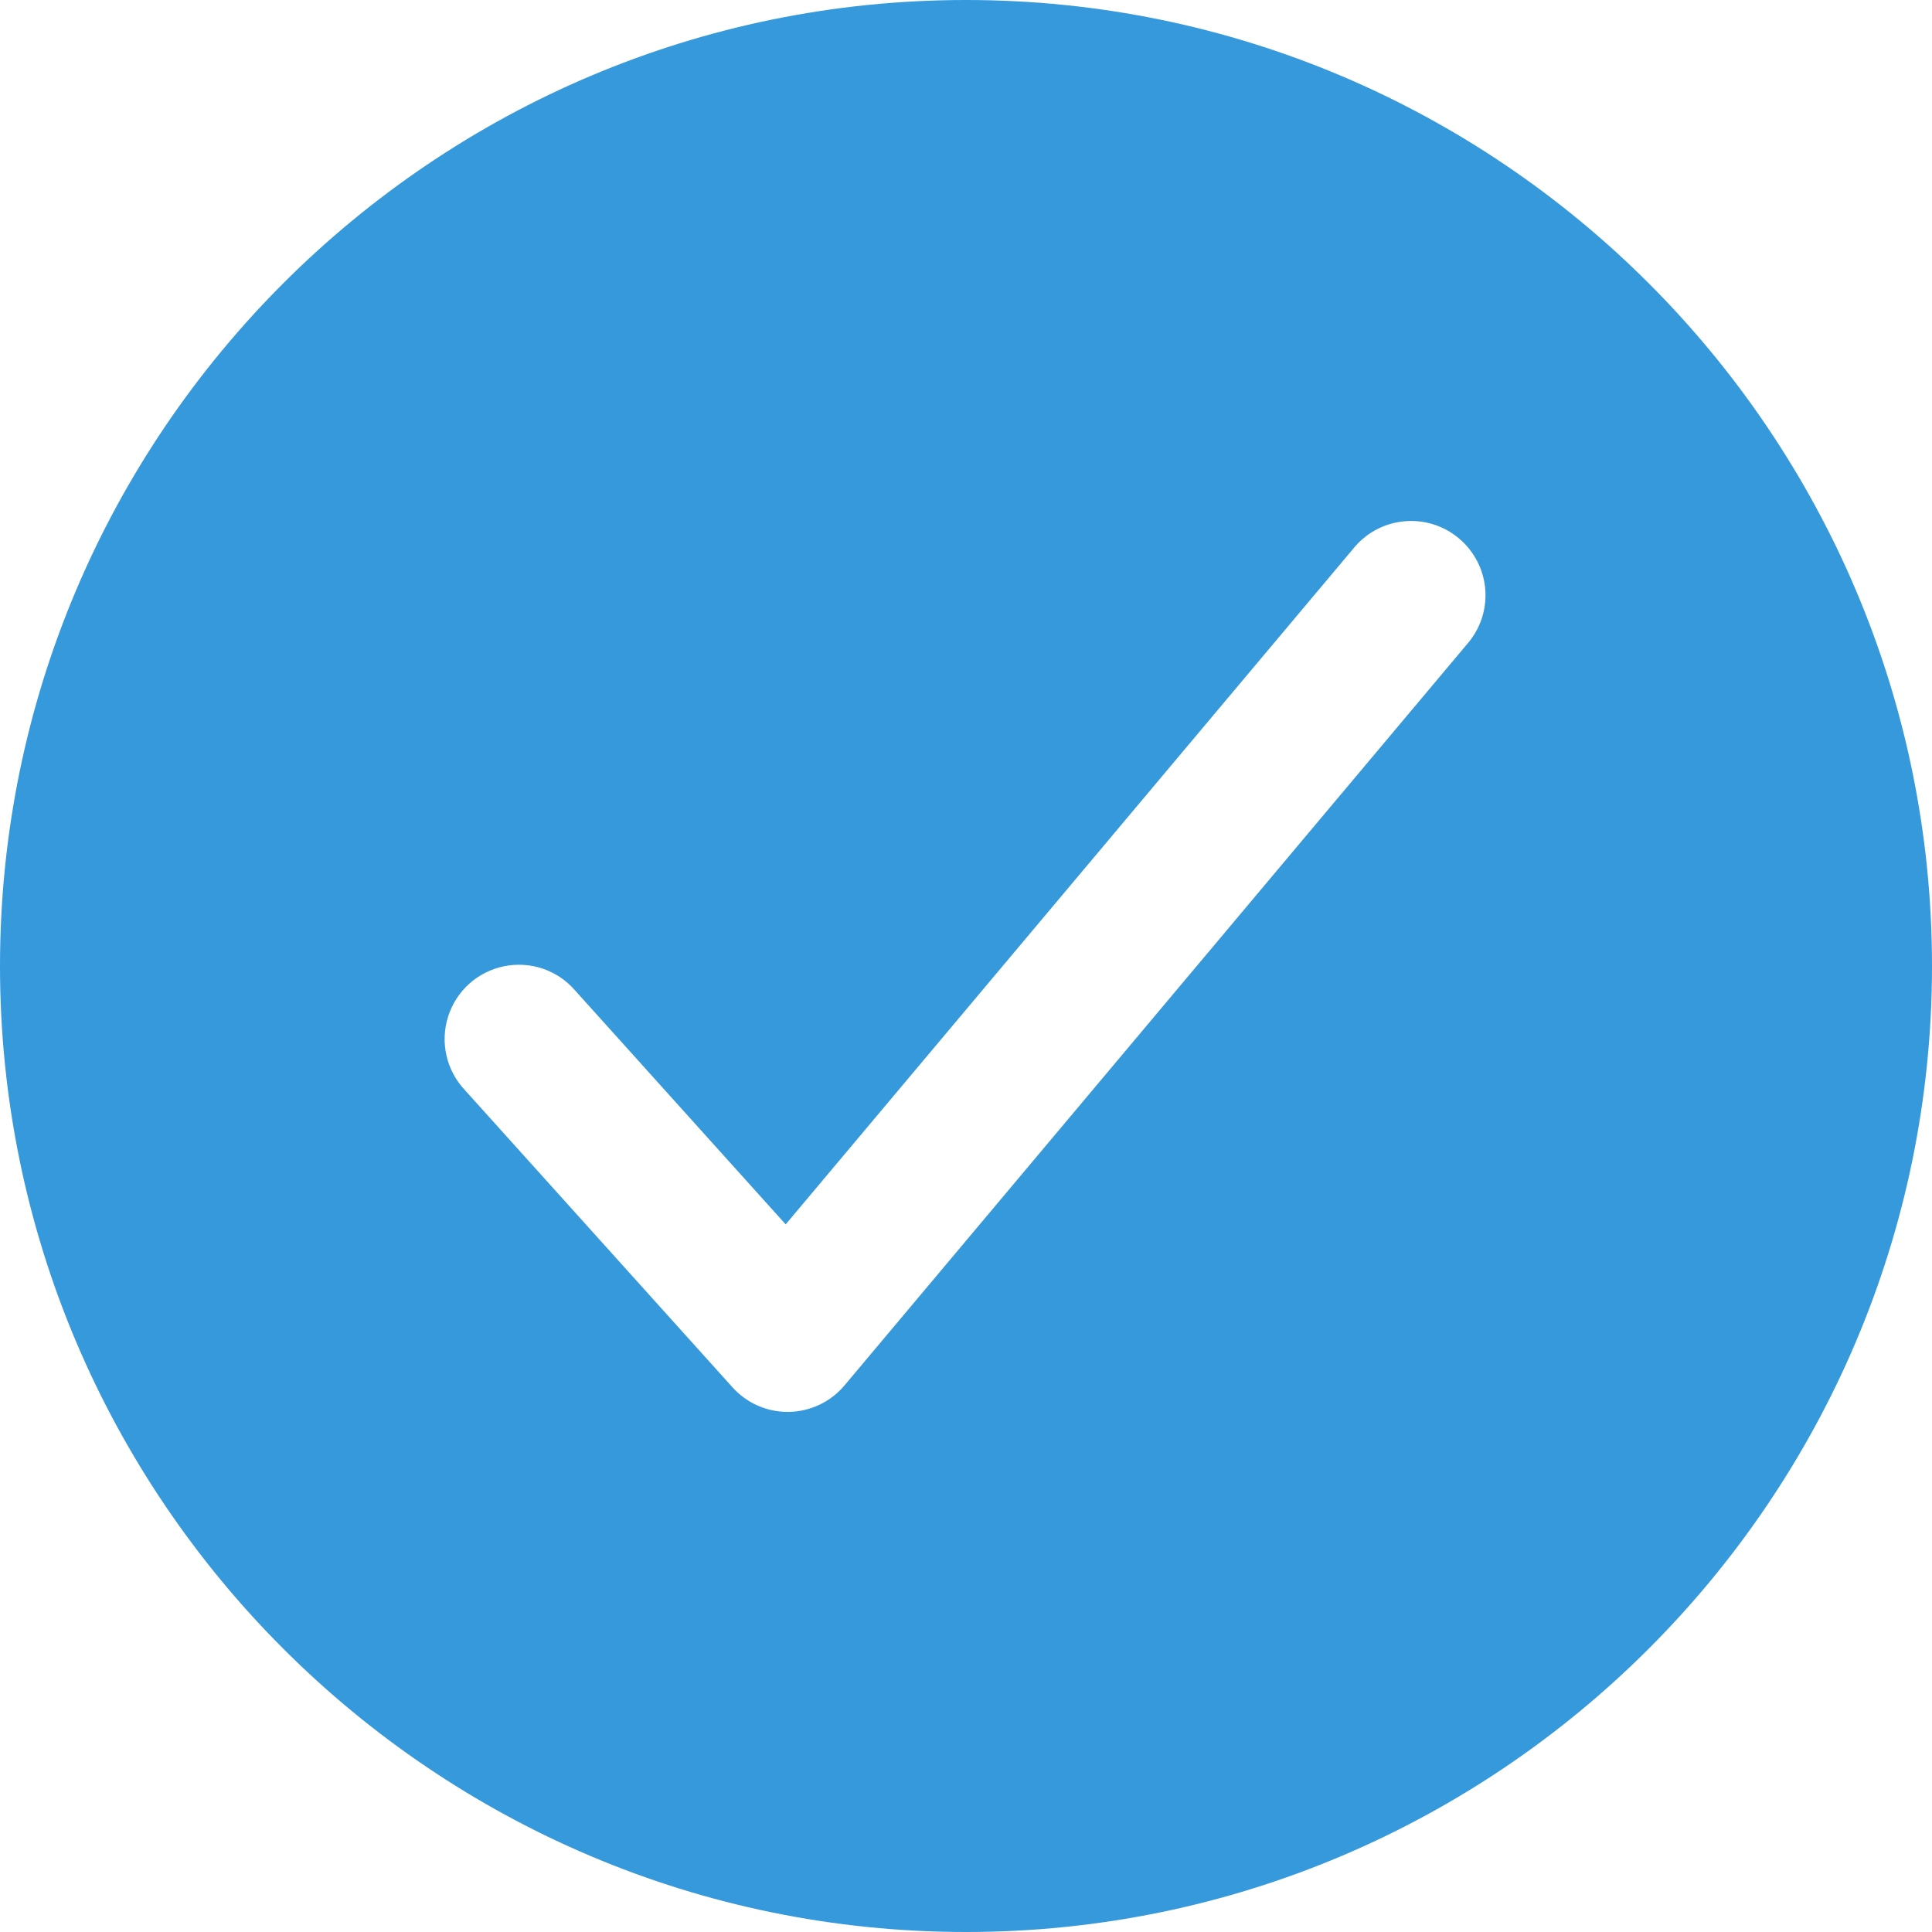 <?xml version="1.0" encoding="UTF-8"?>
<svg width="15px" height="15px" viewBox="0 0 15 15" version="1.1" xmlns="http://www.w3.org/2000/svg" xmlns:xlink="http://www.w3.org/1999/xlink">
    <title>checkmark-circle</title>
    <g id="Page-1" stroke="none" stroke-width="1" fill="none" fill-rule="evenodd">
        <g id="Desktop-HD" transform="translate(-524, -787)" fill="#3599DC" fill-rule="nonzero">
            <g id="Left" transform="translate(212, 74)">
                <g id="Bxo-Grou" transform="translate(0, 644)">
                    <g id="Checks" transform="translate(0, 43)">
                        <g id="Check-Item" transform="translate(312, 24)">
                            <g id="checkmark-circle" transform="translate(0, 2)">
                                <path d="M7.5,0 C3.365,0 0,3.365 0,7.5 C0,11.635 3.365,15 7.5,15 C11.635,15 15,11.635 15,7.5 C15,3.365 11.635,0 7.5,0 Z M11.403,4.986 L6.557,10.756 C6.45,10.884 6.292,10.959 6.124,10.962 L6.115,10.962 C5.951,10.962 5.795,10.892 5.686,10.77 L3.609,8.463 C3.465,8.31 3.416,8.092 3.479,7.893 C3.542,7.693 3.708,7.544 3.913,7.502 C4.118,7.46 4.33,7.532 4.466,7.691 L6.1,9.506 L10.52,4.244 C10.726,4.006 11.086,3.977 11.327,4.18 C11.569,4.383 11.603,4.742 11.403,4.986 Z" id="Shape"></path>
                            </g>
                        </g>
                    </g>
                </g>
            </g>
        </g>
    </g>
</svg>